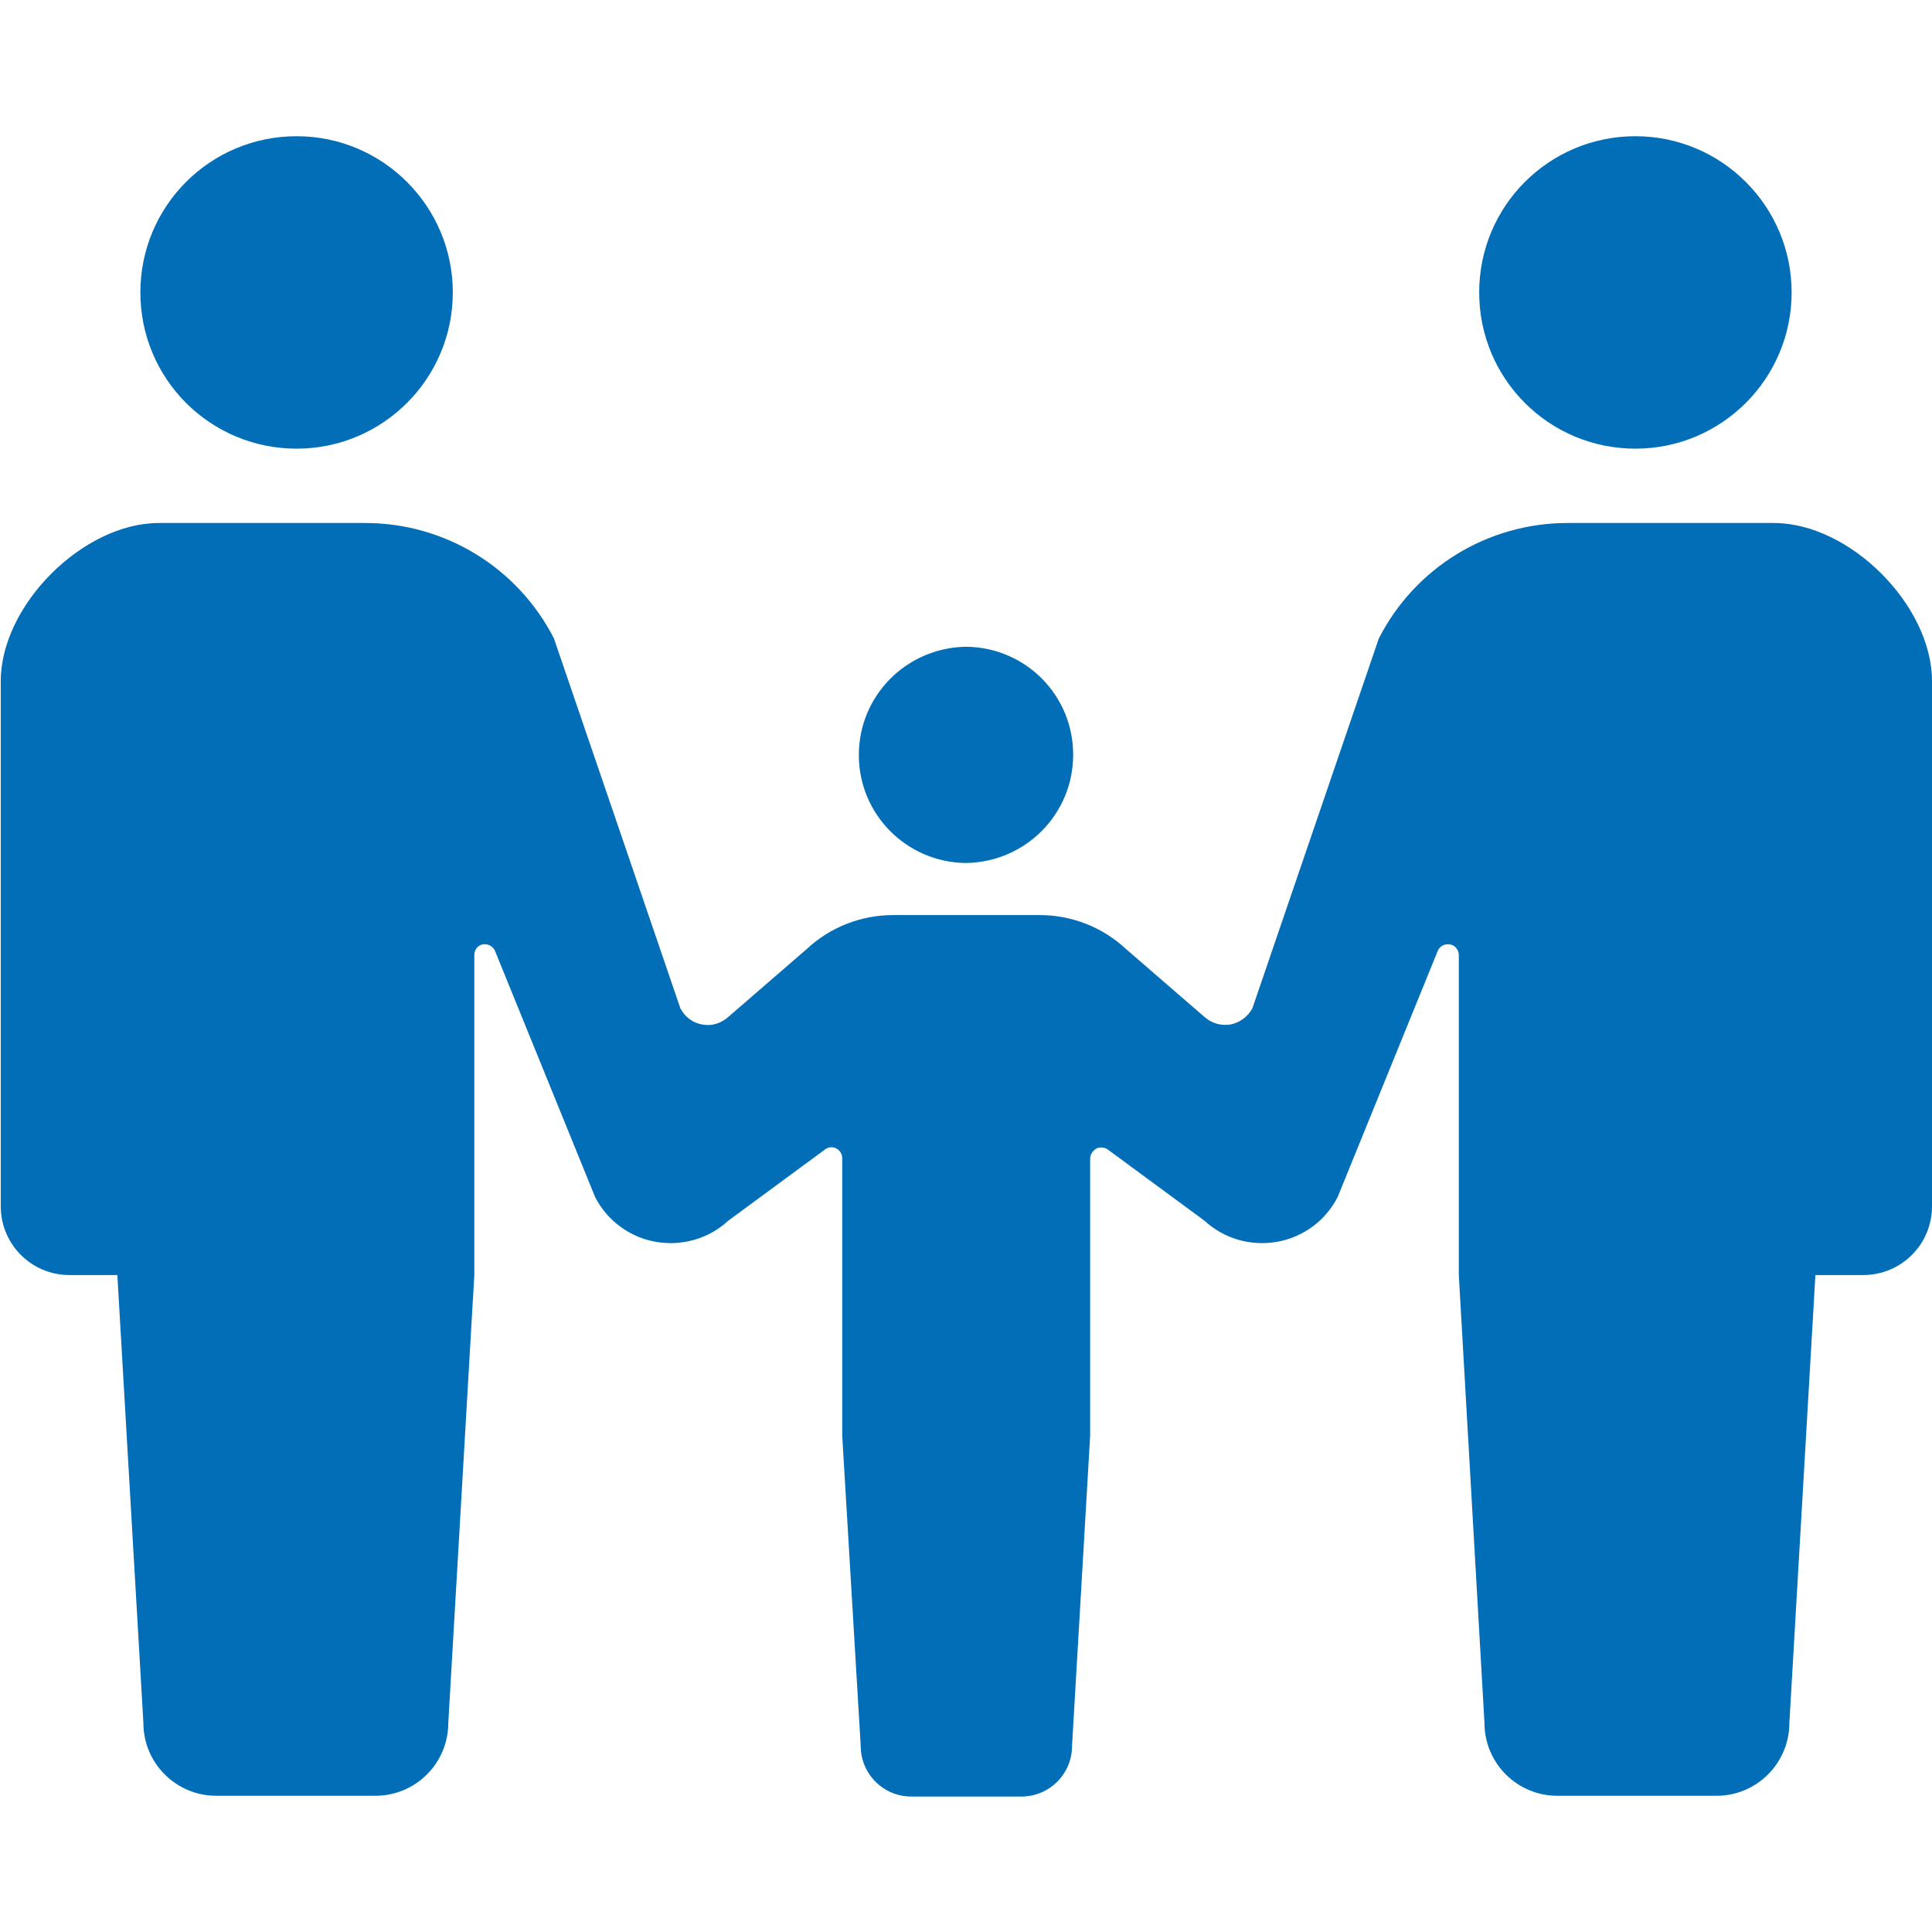 <?xml version="1.0" encoding="UTF-8"?>
<svg id="_2" data-name="2" xmlns="http://www.w3.org/2000/svg" version="1.1" viewBox="0 0 512 512">
  <defs>
    <style>
      .cls-1 {
        fill: #036eb8;
        stroke-width: 0px;
      }
    </style>
  </defs>
  <path class="cls-1" d="M78.6,118.9c22.9,0,41.4-18.6,41.4-41.4s-18.5-41.4-41.4-41.4-41.4,18.5-41.4,41.4c0,22.9,18.5,41.4,41.4,41.4Z"/>
  <path class="cls-1" d="M255.7,228.7h0c.1,0,.2,0,.3,0s.2,0,.3,0h0c15.6-.4,28.1-13,28.1-28.7s-12.5-28.3-28.1-28.6h0c-.1,0-.2,0-.3,0s-.2,0-.3,0h0c-15.6.4-28.1,13-28.1,28.7,0,15.6,12.5,28.3,28.1,28.6Z"/>
  <path class="cls-1" d="M433.4,118.9c22.9,0,41.4-18.6,41.4-41.4s-18.5-41.4-41.4-41.4-41.4,18.5-41.4,41.4c0,22.9,18.5,41.4,41.4,41.4Z"/>
  <path class="cls-1" d="M470.1,138.6h-54.7c-21.1,0-40.4,11.8-50,30.6l-33.5,98c-1.2,2.2-3.3,3.8-5.8,4.3-2.5.4-5-.3-6.9-2l-20.8-18c-6.2-5.8-14.4-9-22.9-9h-38.8c-8.5,0-16.7,3.2-22.9,9l-20.8,18c-1.9,1.7-4.4,2.5-6.9,2-2.5-.4-4.6-2-5.8-4.3l-33.5-98c-9.6-18.8-28.9-30.6-50-30.6h-54.7c-20.1,0-41.9,21.8-41.9,41.9v139.2c0,10,8.1,18.2,18.2,18.2h12.7l6.9,118.7c0,10.7,8.7,19.3,19.3,19.3h42.2c10.7,0,19.3-8.7,19.3-19.3l6.9-118.7v-84.8c0-1.3.8-2.5,2.1-2.8,1.3-.3,2.6.3,3.3,1.5l26.6,65.4c3.2,6.3,9.2,10.7,16.1,11.9,6.9,1.2,14-.8,19.2-5.6l25.4-18.7c.9-.8,2.1-1,3.1-.5,1.1.5,1.7,1.5,1.7,2.7v73.5c0,0,4.9,82.2,4.9,82.2,0,7.4,6,13.4,13.4,13.4h29.2c7.4,0,13.4-6,13.4-13.4l4.8-82.2v-73.5c0-1.1.8-2.2,1.8-2.7,1.1-.4,2.3-.2,3.1.5l25.4,18.7c5.2,4.8,12.3,6.8,19.2,5.6s12.9-5.6,16.1-11.9l26.6-65.4c.6-1.2,2-1.8,3.3-1.5,1.3.3,2.2,1.5,2.2,2.8v84.8c0,0,6.8,118.7,6.8,118.7,0,10.7,8.7,19.3,19.3,19.3h42.2c10.7,0,19.3-8.7,19.3-19.3l6.9-118.7h12.7c10,0,18.2-8.1,18.2-18.2v-139.2c0-20.1-21.8-41.9-41.9-41.9Z"/>
</svg>